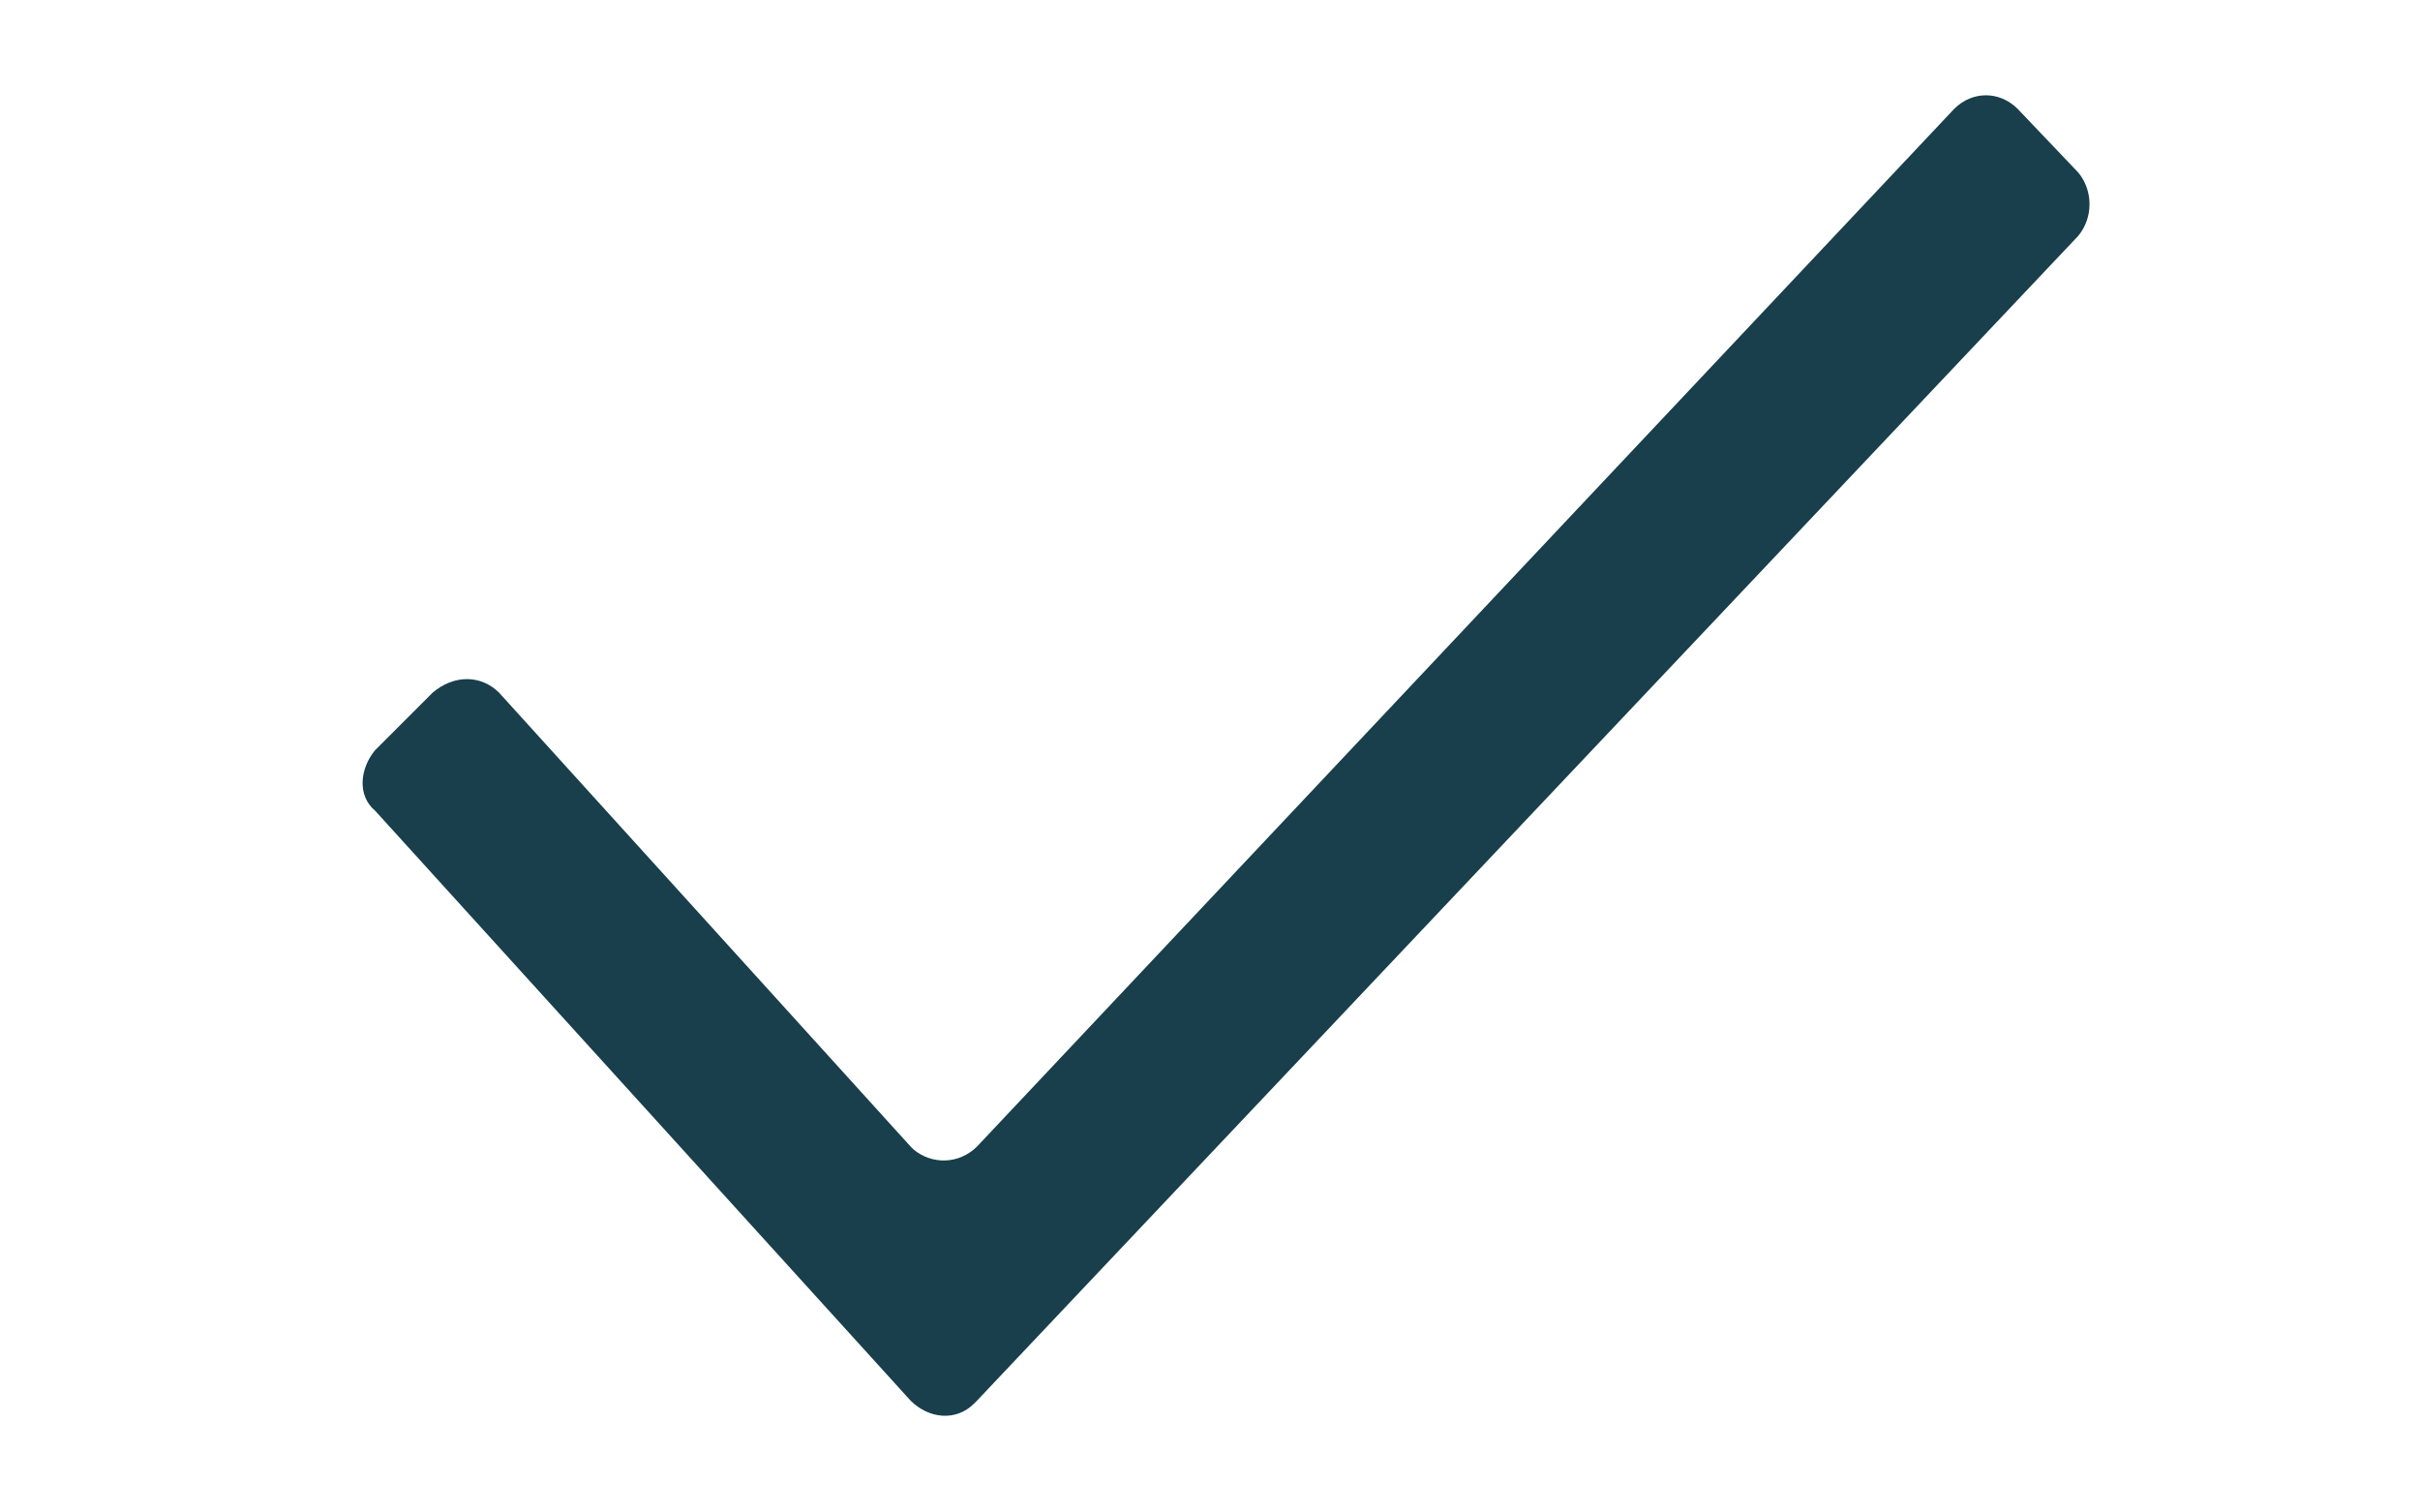 <?xml version="1.0" encoding="utf-8"?>
<!-- Generator: Adobe Illustrator 28.0.0, SVG Export Plug-In . SVG Version: 6.00 Build 0)  -->
<svg version="1.1" id="Layer_1" xmlns="http://www.w3.org/2000/svg" xmlns:xlink="http://www.w3.org/1999/xlink" x="0px" y="0px"
	 width="80px" height="50px" viewBox="0 0 80 50" style="enable-background:new 0 0 80 50;" xml:space="preserve">
<style type="text/css">
	.st0{opacity:0.6;}
	.st1{opacity:0.6;fill-rule:evenodd;clip-rule:evenodd;fill:#183F4B;enable-background:new    ;}
	.st2{fill-rule:evenodd;clip-rule:evenodd;fill:#183F4B;}
	.st3{fill:#183F4B;stroke:#183F4B;stroke-width:0.75;}
	.st4{opacity:0.15;}
	.st5{fill:#183F4B;}
	.st6{fill:none;stroke:#183F4B;stroke-width:3;}
</style>
<path class="st5" d="M14.3,22.9l-1.9,1.9c-0.5,0.6-0.6,1.5,0,2l17.7,19.5c0.6,0.6,1.5,0.7,2.1,0.1l0.1-0.1L68.7,7.8
	c0.5-0.6,0.5-1.5,0-2.1l-2-2.1c-0.6-0.6-1.5-0.6-2.1,0l0,0L32.3,37.9c-0.6,0.6-1.5,0.6-2.1,0.1l-0.1-0.1l-13.6-15
	C15.9,22.3,15,22.3,14.3,22.9C14.4,22.8,14.4,22.8,14.3,22.9z"/>
</svg>
